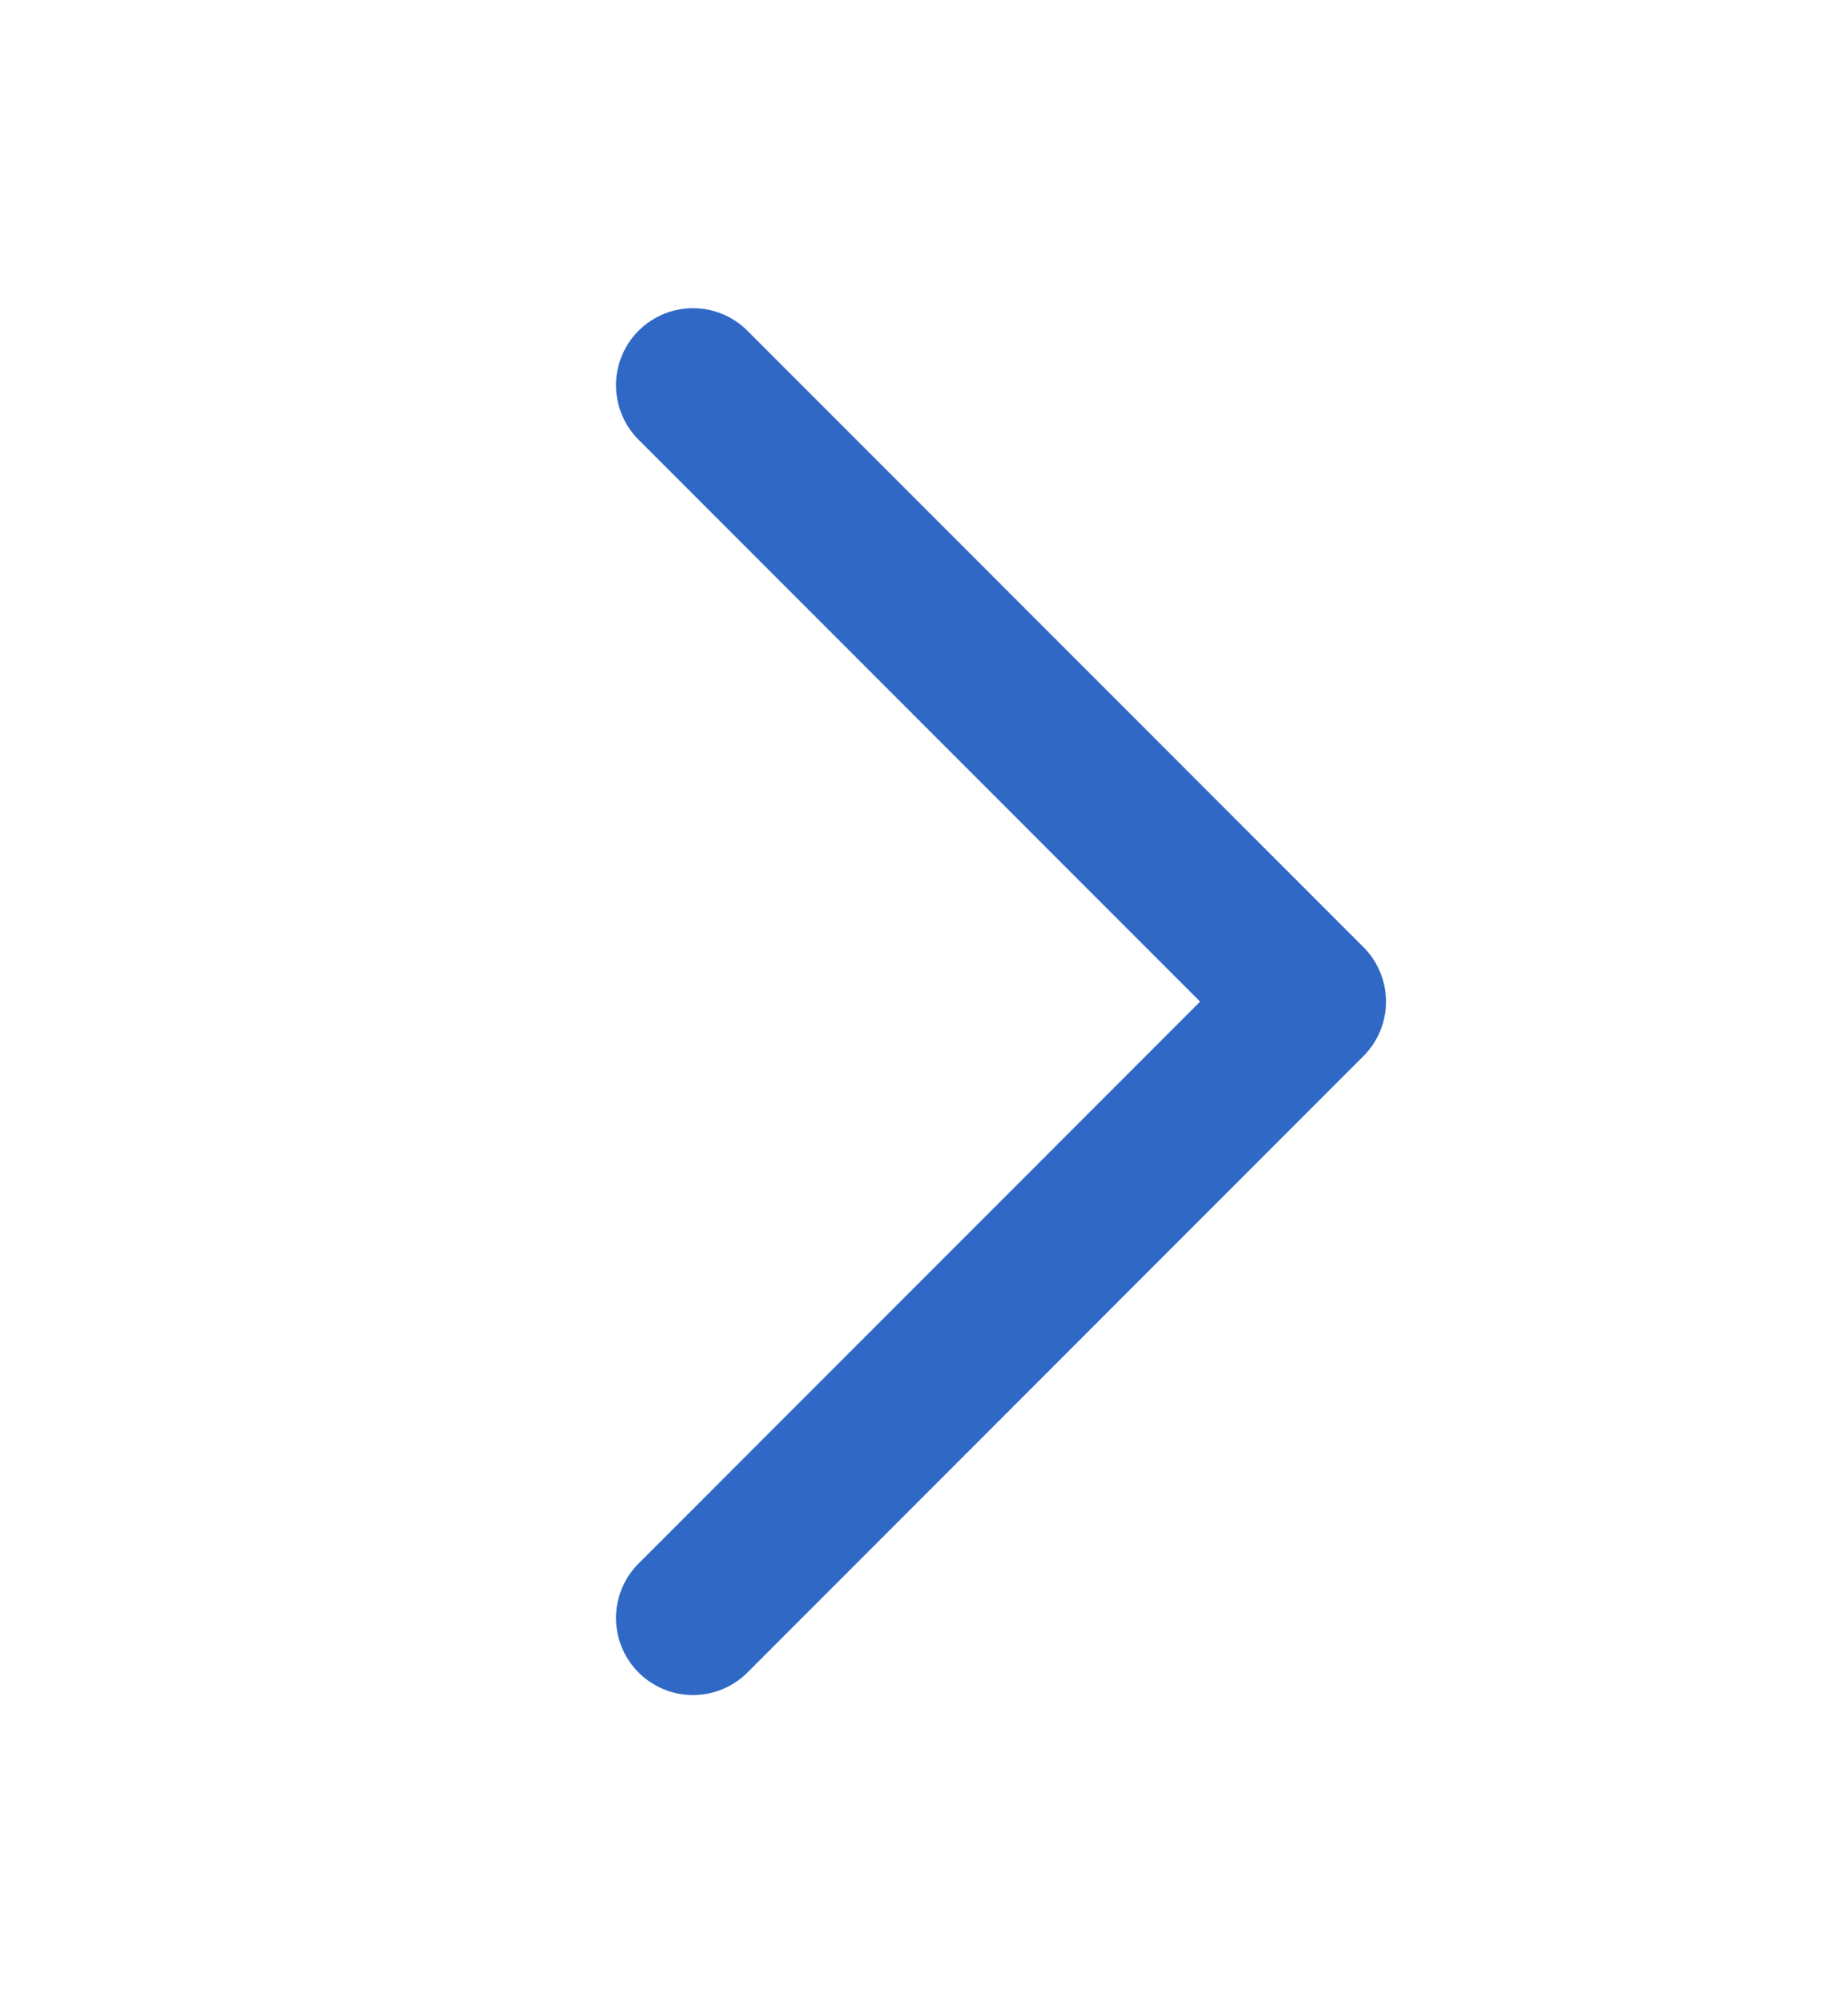 <svg width="12" height="13" viewBox="0 0 12 13" fill="none" xmlns="http://www.w3.org/2000/svg">
<path d="M4.5 10.5L8.5 6.5L4.5 2.5" stroke="#3068C6" stroke-linecap="round" stroke-linejoin="round"/>
</svg>

